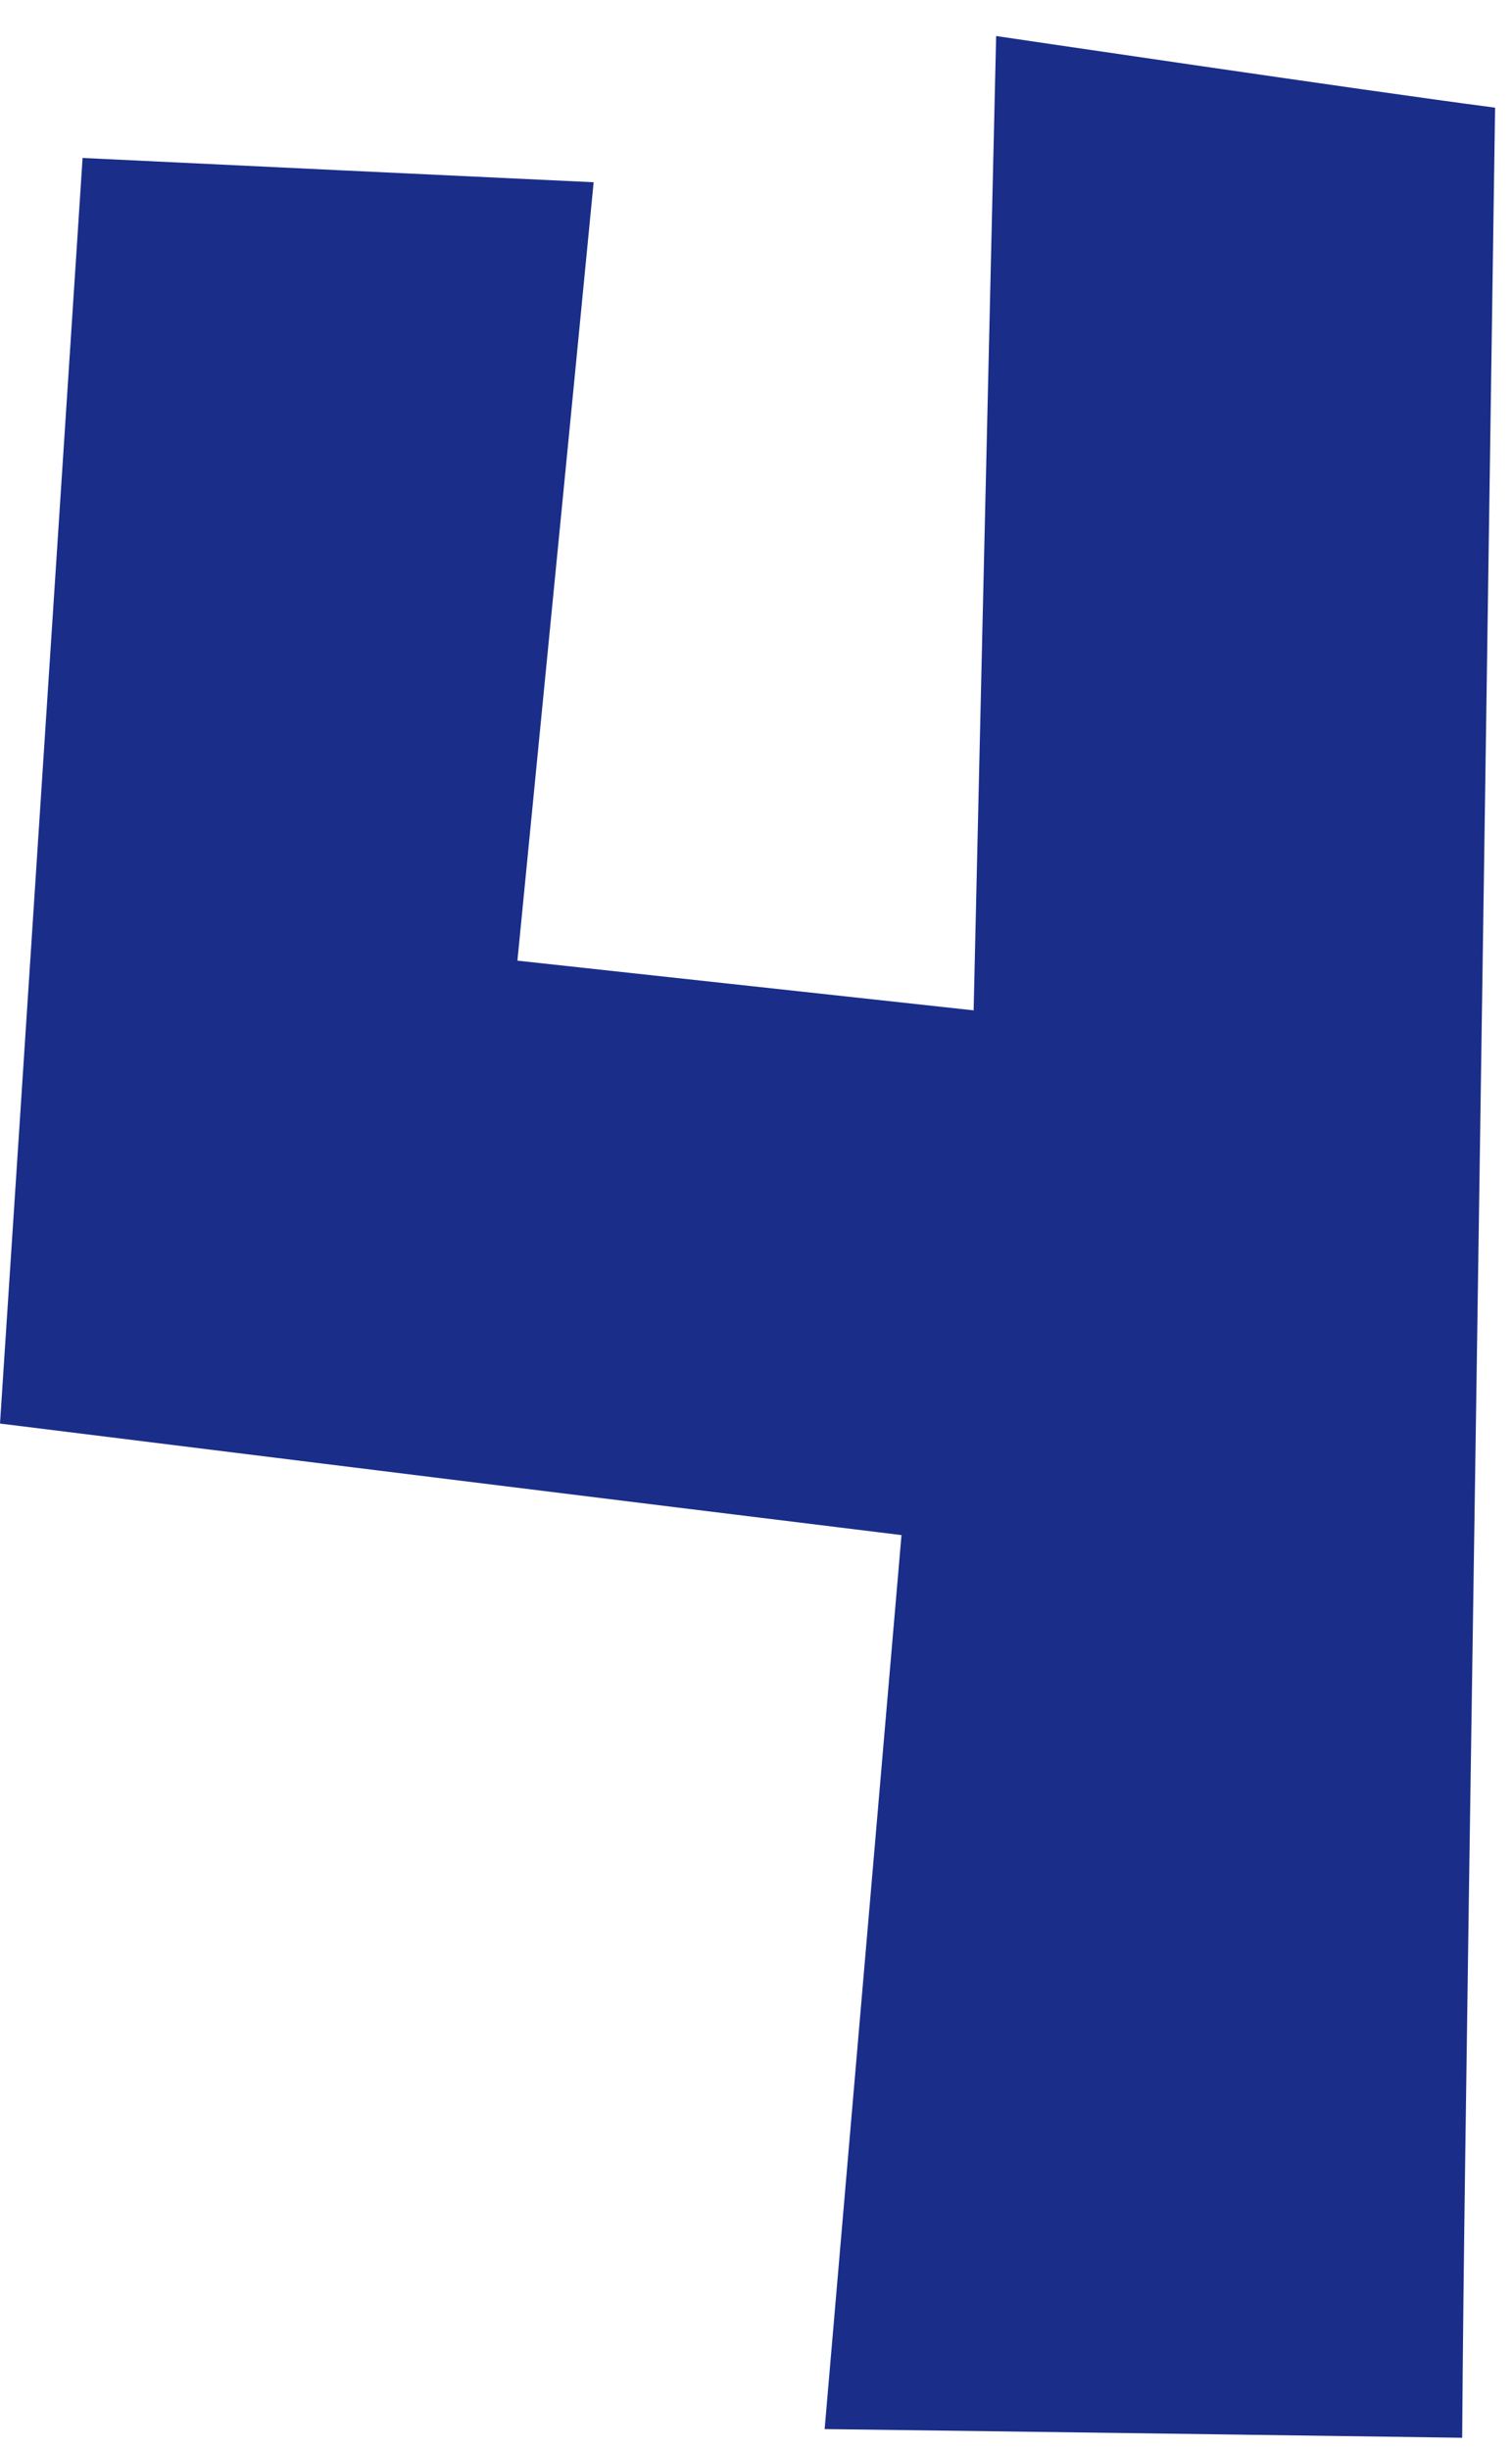 <svg width="63" height="102" viewBox="0 0 63 102" fill="none" xmlns="http://www.w3.org/2000/svg">
<path d="M37.56 63.916C25.024 62.376 12.584 60.836 0 59.272C1.155 41.683 2.286 24.214 3.441 6.577C10.491 6.914 17.493 7.251 24.735 7.588C23.677 18.488 22.618 29.171 21.559 39.998L40.568 42.068C40.568 42.068 41.218 13.771 41.506 1.5C41.506 1.5 56.785 3.762 62.295 4.484C62.295 4.484 61.574 54.364 61.213 78.281C61.116 85.547 60.972 94.233 60.924 101.5C60.924 101.5 42.252 101.236 34.36 101.139L37.56 63.94V63.916Z" fill="#192D89"/>
</svg>

